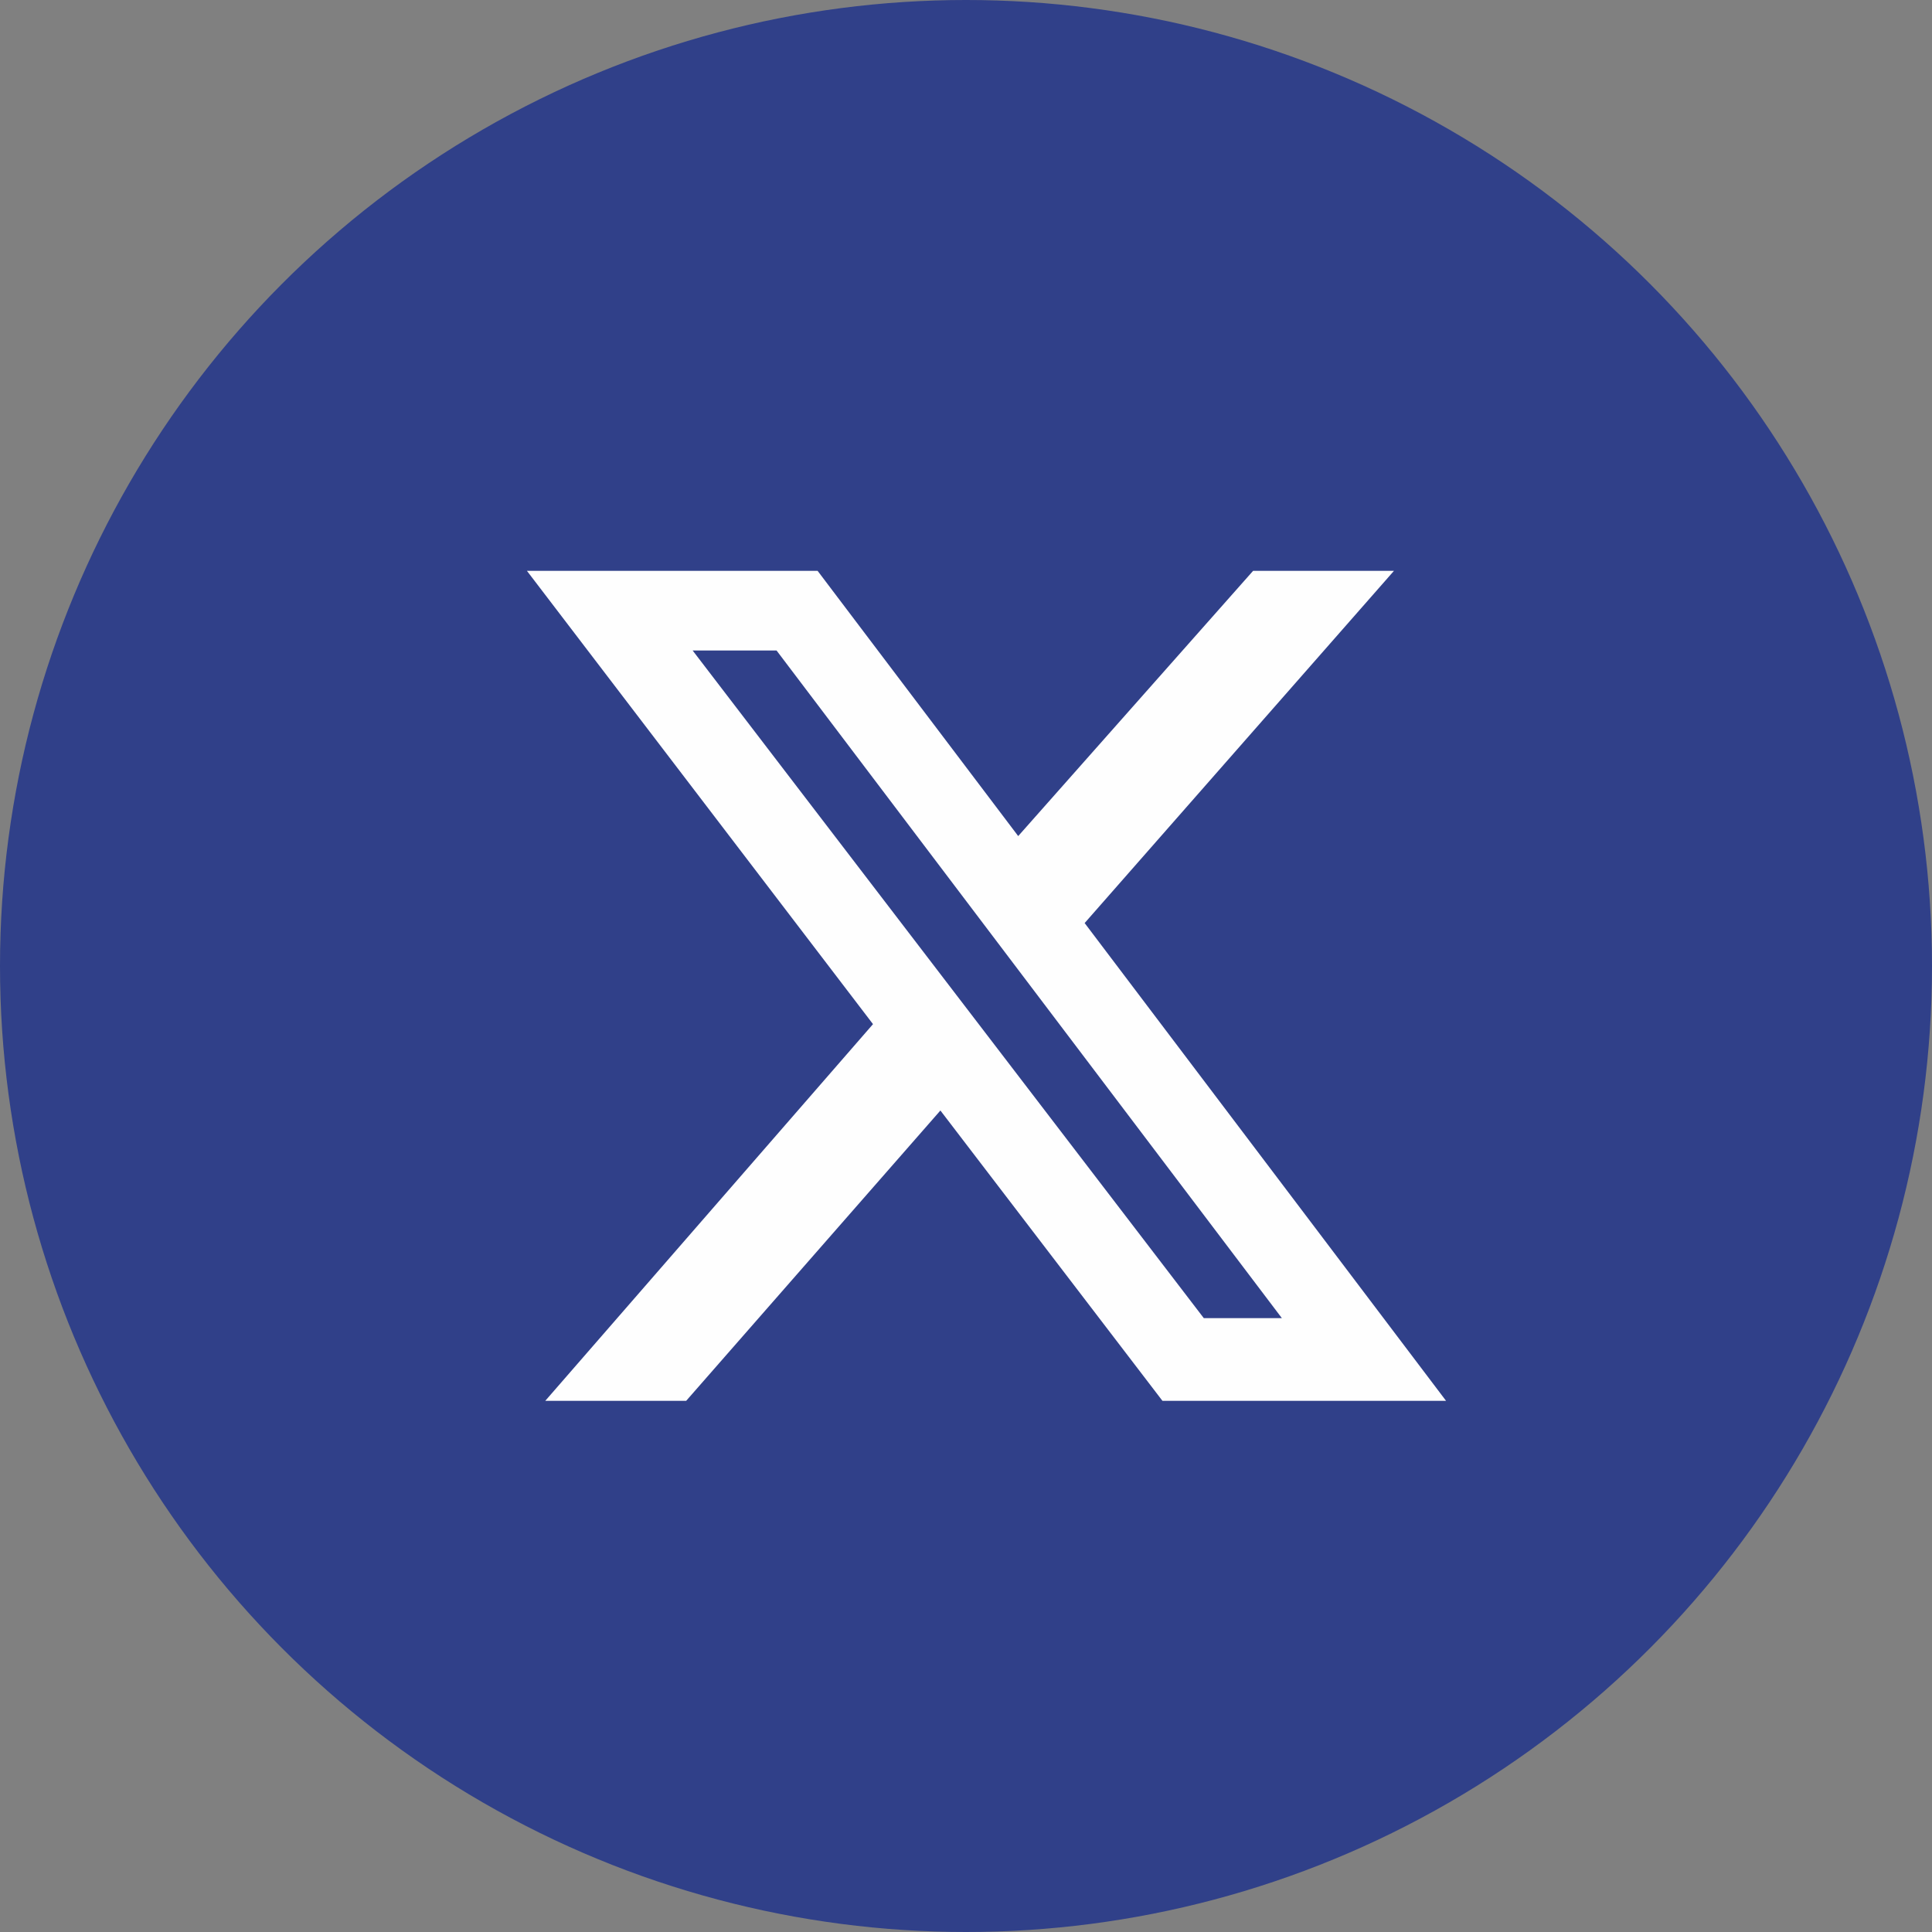 <svg width="44" height="44" viewBox="0 0 44 44" fill="none" xmlns="http://www.w3.org/2000/svg">
<rect x="0" y="0" width="44" height="44" fill="#808080" stroke="none"/>
<circle cx="22" cy="22" r="22" fill="#304089"/>
<g clip-path="url(#clip0_85_733)">
<path d="M28.539 13H31.747L24.702 21.022L32.933 31.903H26.474L21.417 25.291L15.627 31.903H12.418L19.882 23.324L12 13H18.62L23.189 19.041L28.539 13ZM27.416 30.02H29.194L17.685 14.814H15.774L27.416 30.02Z" fill="#FEFEFE"/>
</g>
<defs>
<clipPath id="clip0_85_733">
<rect width="20.933" height="18.903" fill="white" transform="translate(12 13)"/>
</clipPath>
</defs>
</svg>
